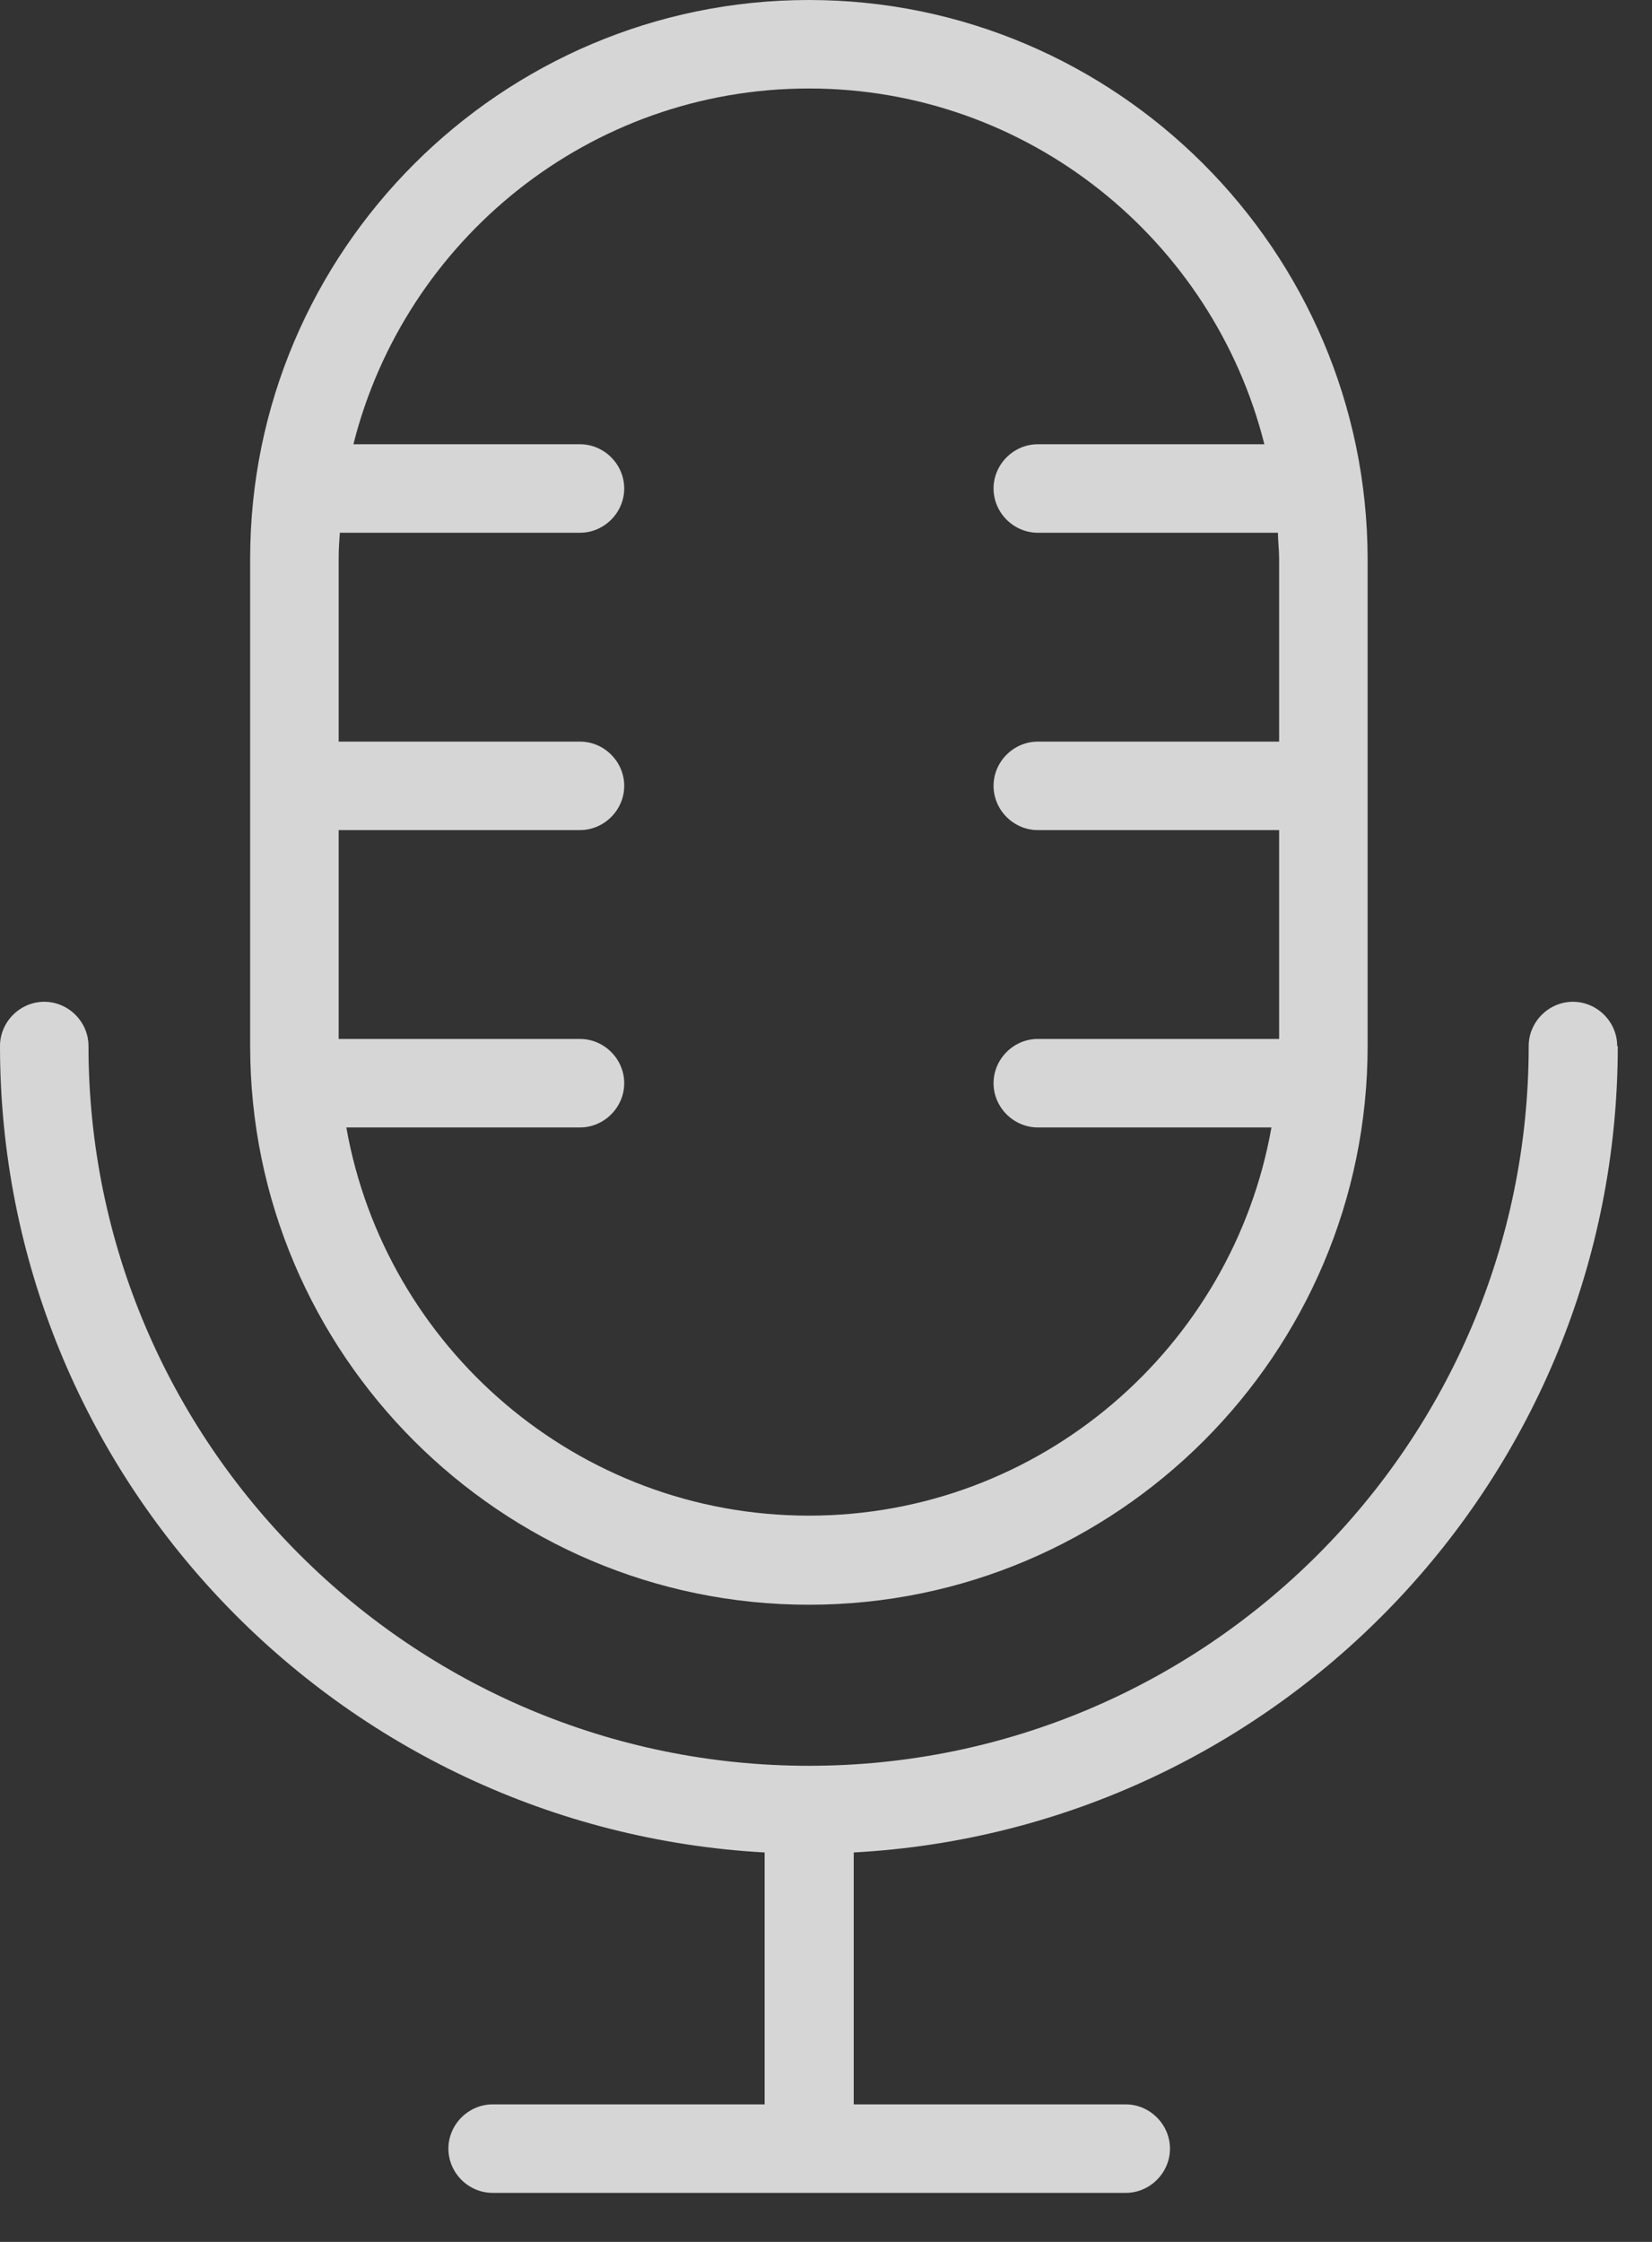 <svg width="28" height="38" viewBox="0 0 28 38" fill="none" xmlns="http://www.w3.org/2000/svg">
<rect x="0" y="0" width="28" height="38" fill="#333333" stroke="none"/>
<path d="M27.41 17.73C27.41 17.32 27.07 16.98 26.66 16.98C26.25 16.98 25.91 17.32 25.91 17.73C25.91 24.459 20.44 29.93 13.71 29.93C6.98 29.93 1.5 24.459 1.5 17.73C1.5 17.32 1.16 16.98 0.75 16.98C0.34 16.98 0 17.32 0 17.73C0 25.029 5.75 31 12.96 31.399V35.669H8.35C7.94 35.669 7.6 36.01 7.6 36.419C7.6 36.83 7.94 37.169 8.35 37.169H19.08C19.49 37.169 19.83 36.83 19.83 36.419C19.83 36.01 19.49 35.669 19.08 35.669H14.47V31.399C21.68 31.009 27.42 25.04 27.42 17.73H27.41Z" fill="white" fill-opacity="0.8"/>
<path d="M13.71 27.2C18.93 27.2 23.18 22.95 23.18 17.73V9.47C23.17 4.25 18.92 0 13.71 0C8.5 0 4.24 4.25 4.24 9.47V17.73C4.24 22.95 8.49 27.2 13.71 27.2ZM13.71 1.5C17.43 1.5 20.56 4.07 21.43 7.53H17.59C17.18 7.53 16.84 7.87 16.84 8.28C16.84 8.69 17.18 9.03 17.59 9.03H21.66C21.66 9.17 21.68 9.32 21.68 9.46V12.57H17.59C17.18 12.57 16.84 12.91 16.84 13.32C16.84 13.73 17.18 14.07 17.59 14.07H21.68V17.61H17.59C17.18 17.61 16.84 17.95 16.84 18.36C16.84 18.77 17.18 19.11 17.59 19.11H21.55C20.89 22.84 17.63 25.69 13.71 25.69C9.79 25.69 6.53 22.84 5.87 19.11H9.83C10.24 19.11 10.58 18.77 10.58 18.36C10.58 17.95 10.24 17.61 9.83 17.61H5.74V14.07H9.83C10.24 14.07 10.58 13.73 10.58 13.32C10.58 12.91 10.24 12.57 9.83 12.57H5.74V9.46C5.74 9.31 5.75 9.17 5.76 9.03H9.83C10.24 9.03 10.58 8.69 10.58 8.28C10.58 7.87 10.24 7.53 9.83 7.53H5.99C6.86 4.07 9.99 1.5 13.71 1.5Z" fill="white" fill-opacity="0.8"/>
</svg>
